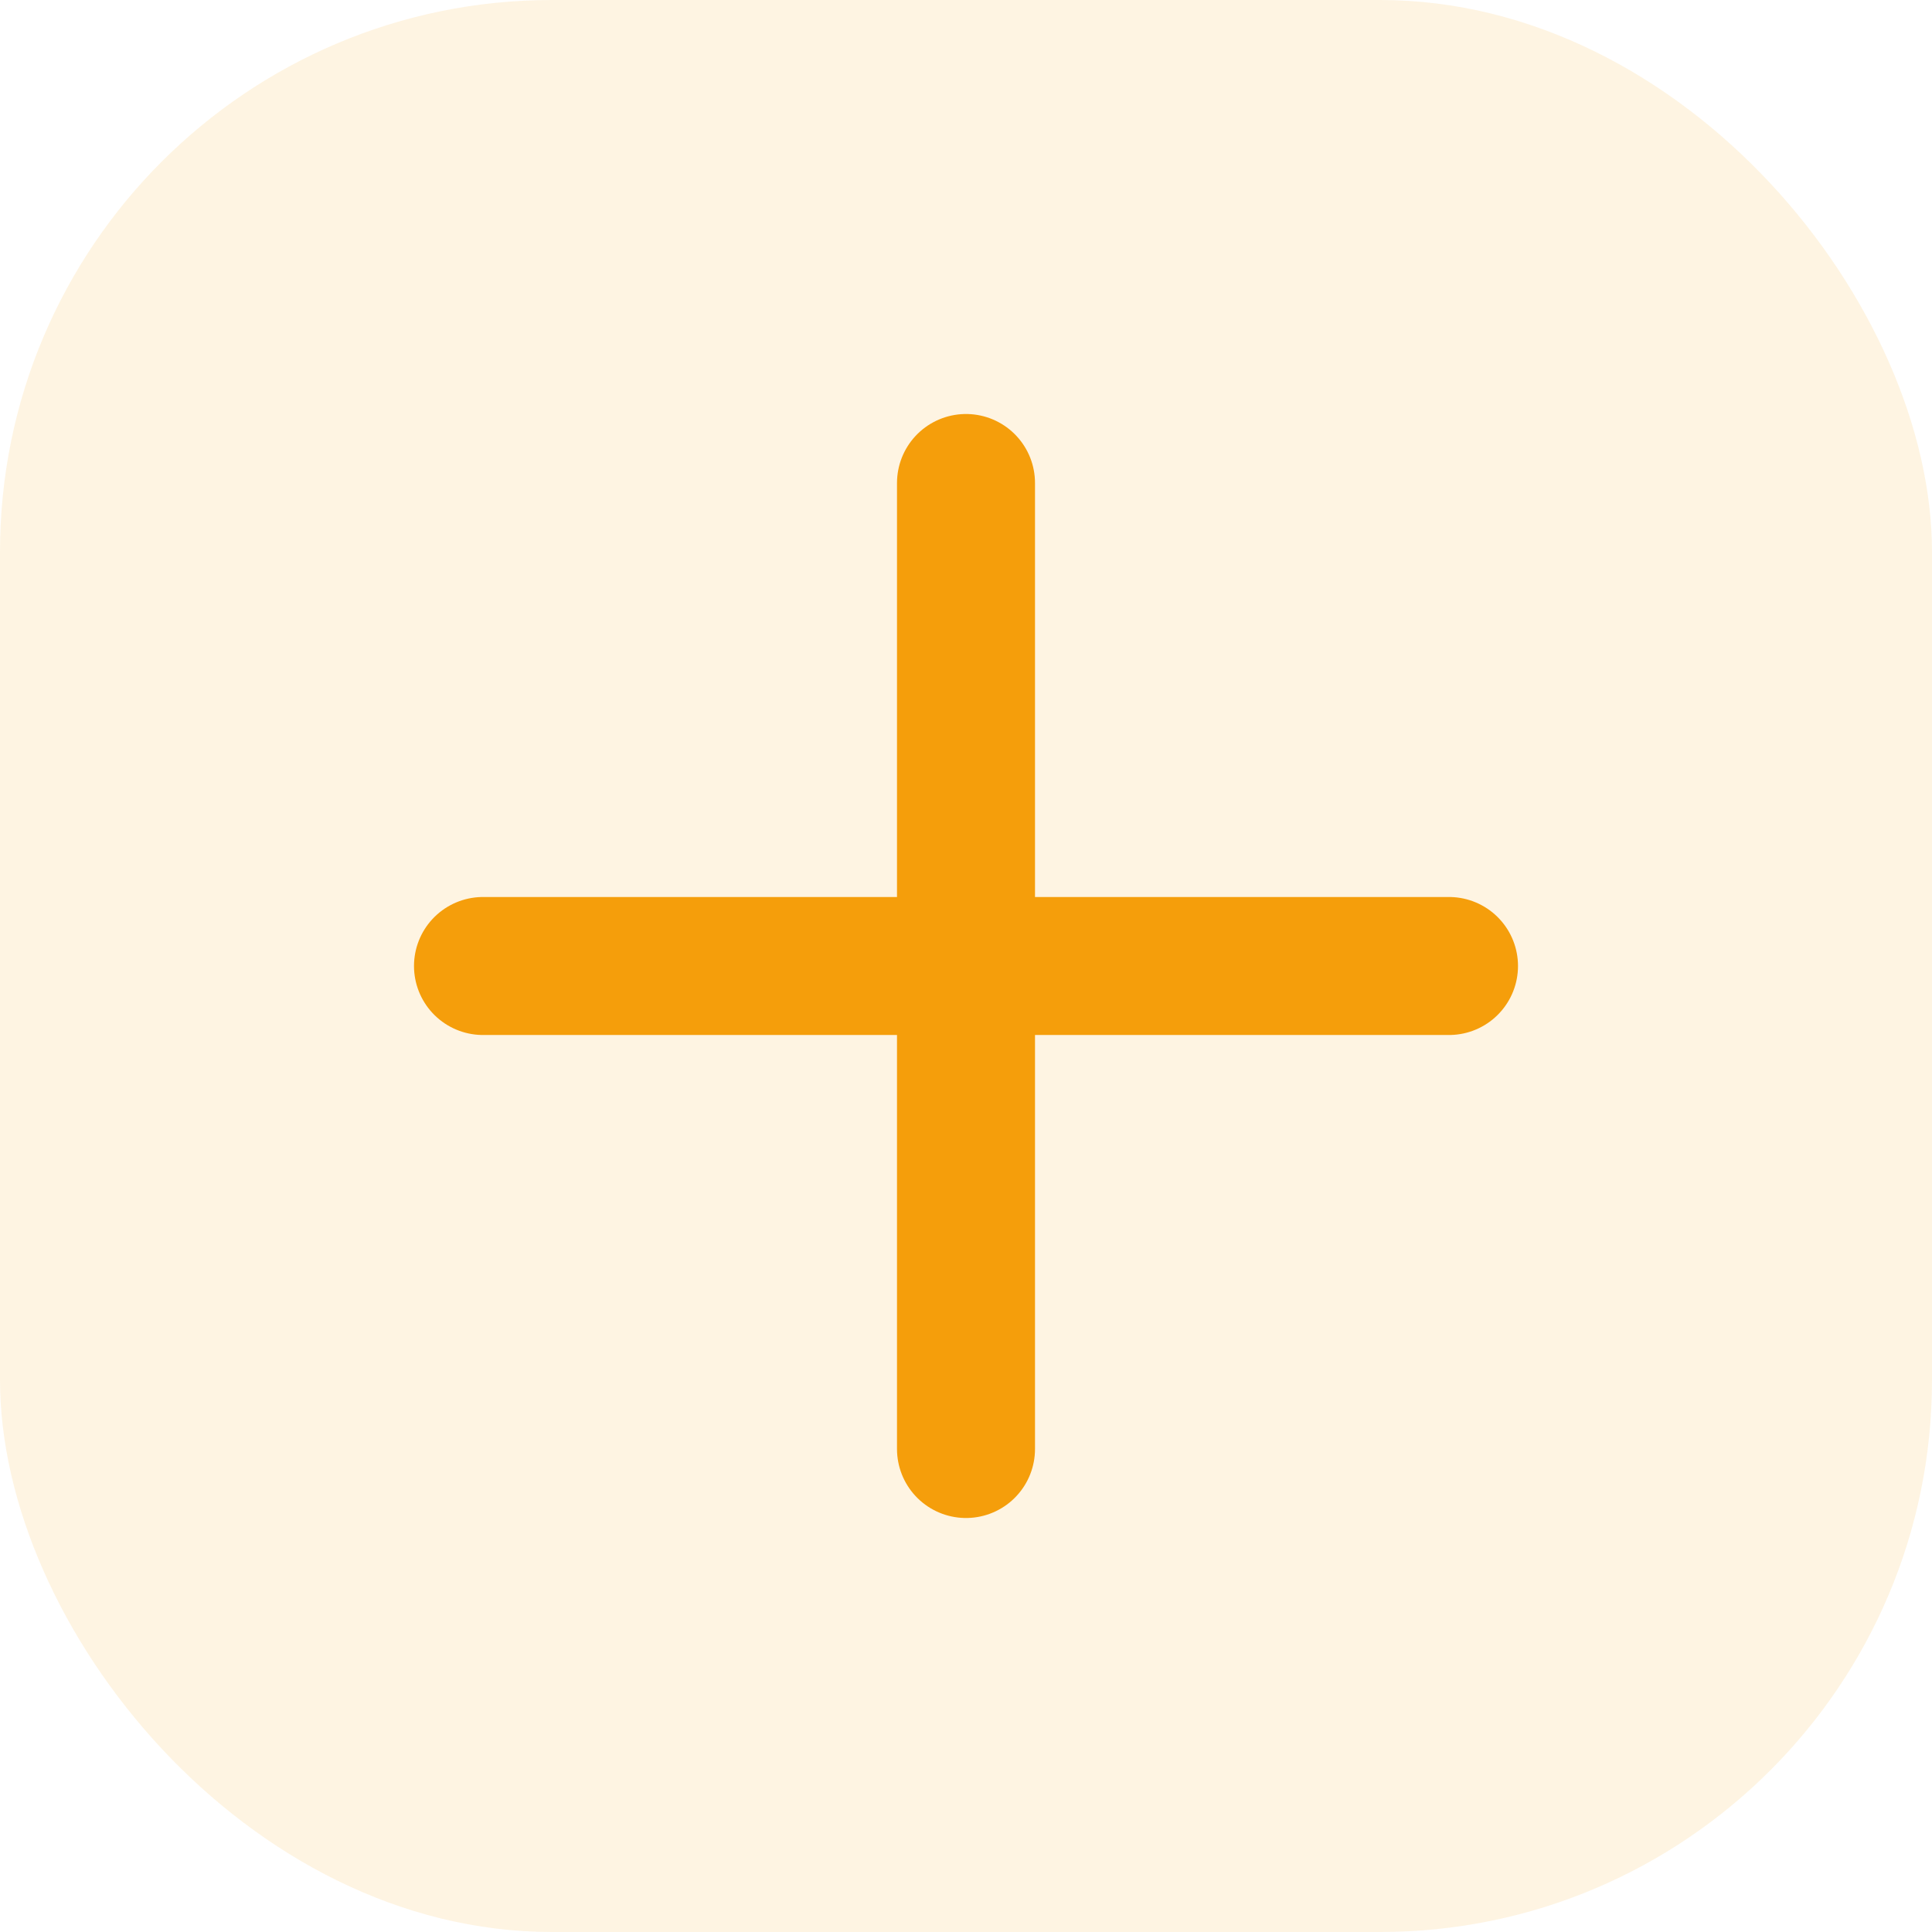 <svg width="28" height="28" viewBox="0 0 28 28" xmlns="http://www.w3.org/2000/svg">
<rect x="0" y="0" width="28" height="28" rx="8" fill="#f59e0b" opacity="0.12"/><path d="M7 14h14M14 7v14" stroke="#f59e0b" stroke-width="2" stroke-linecap="round"/></svg>